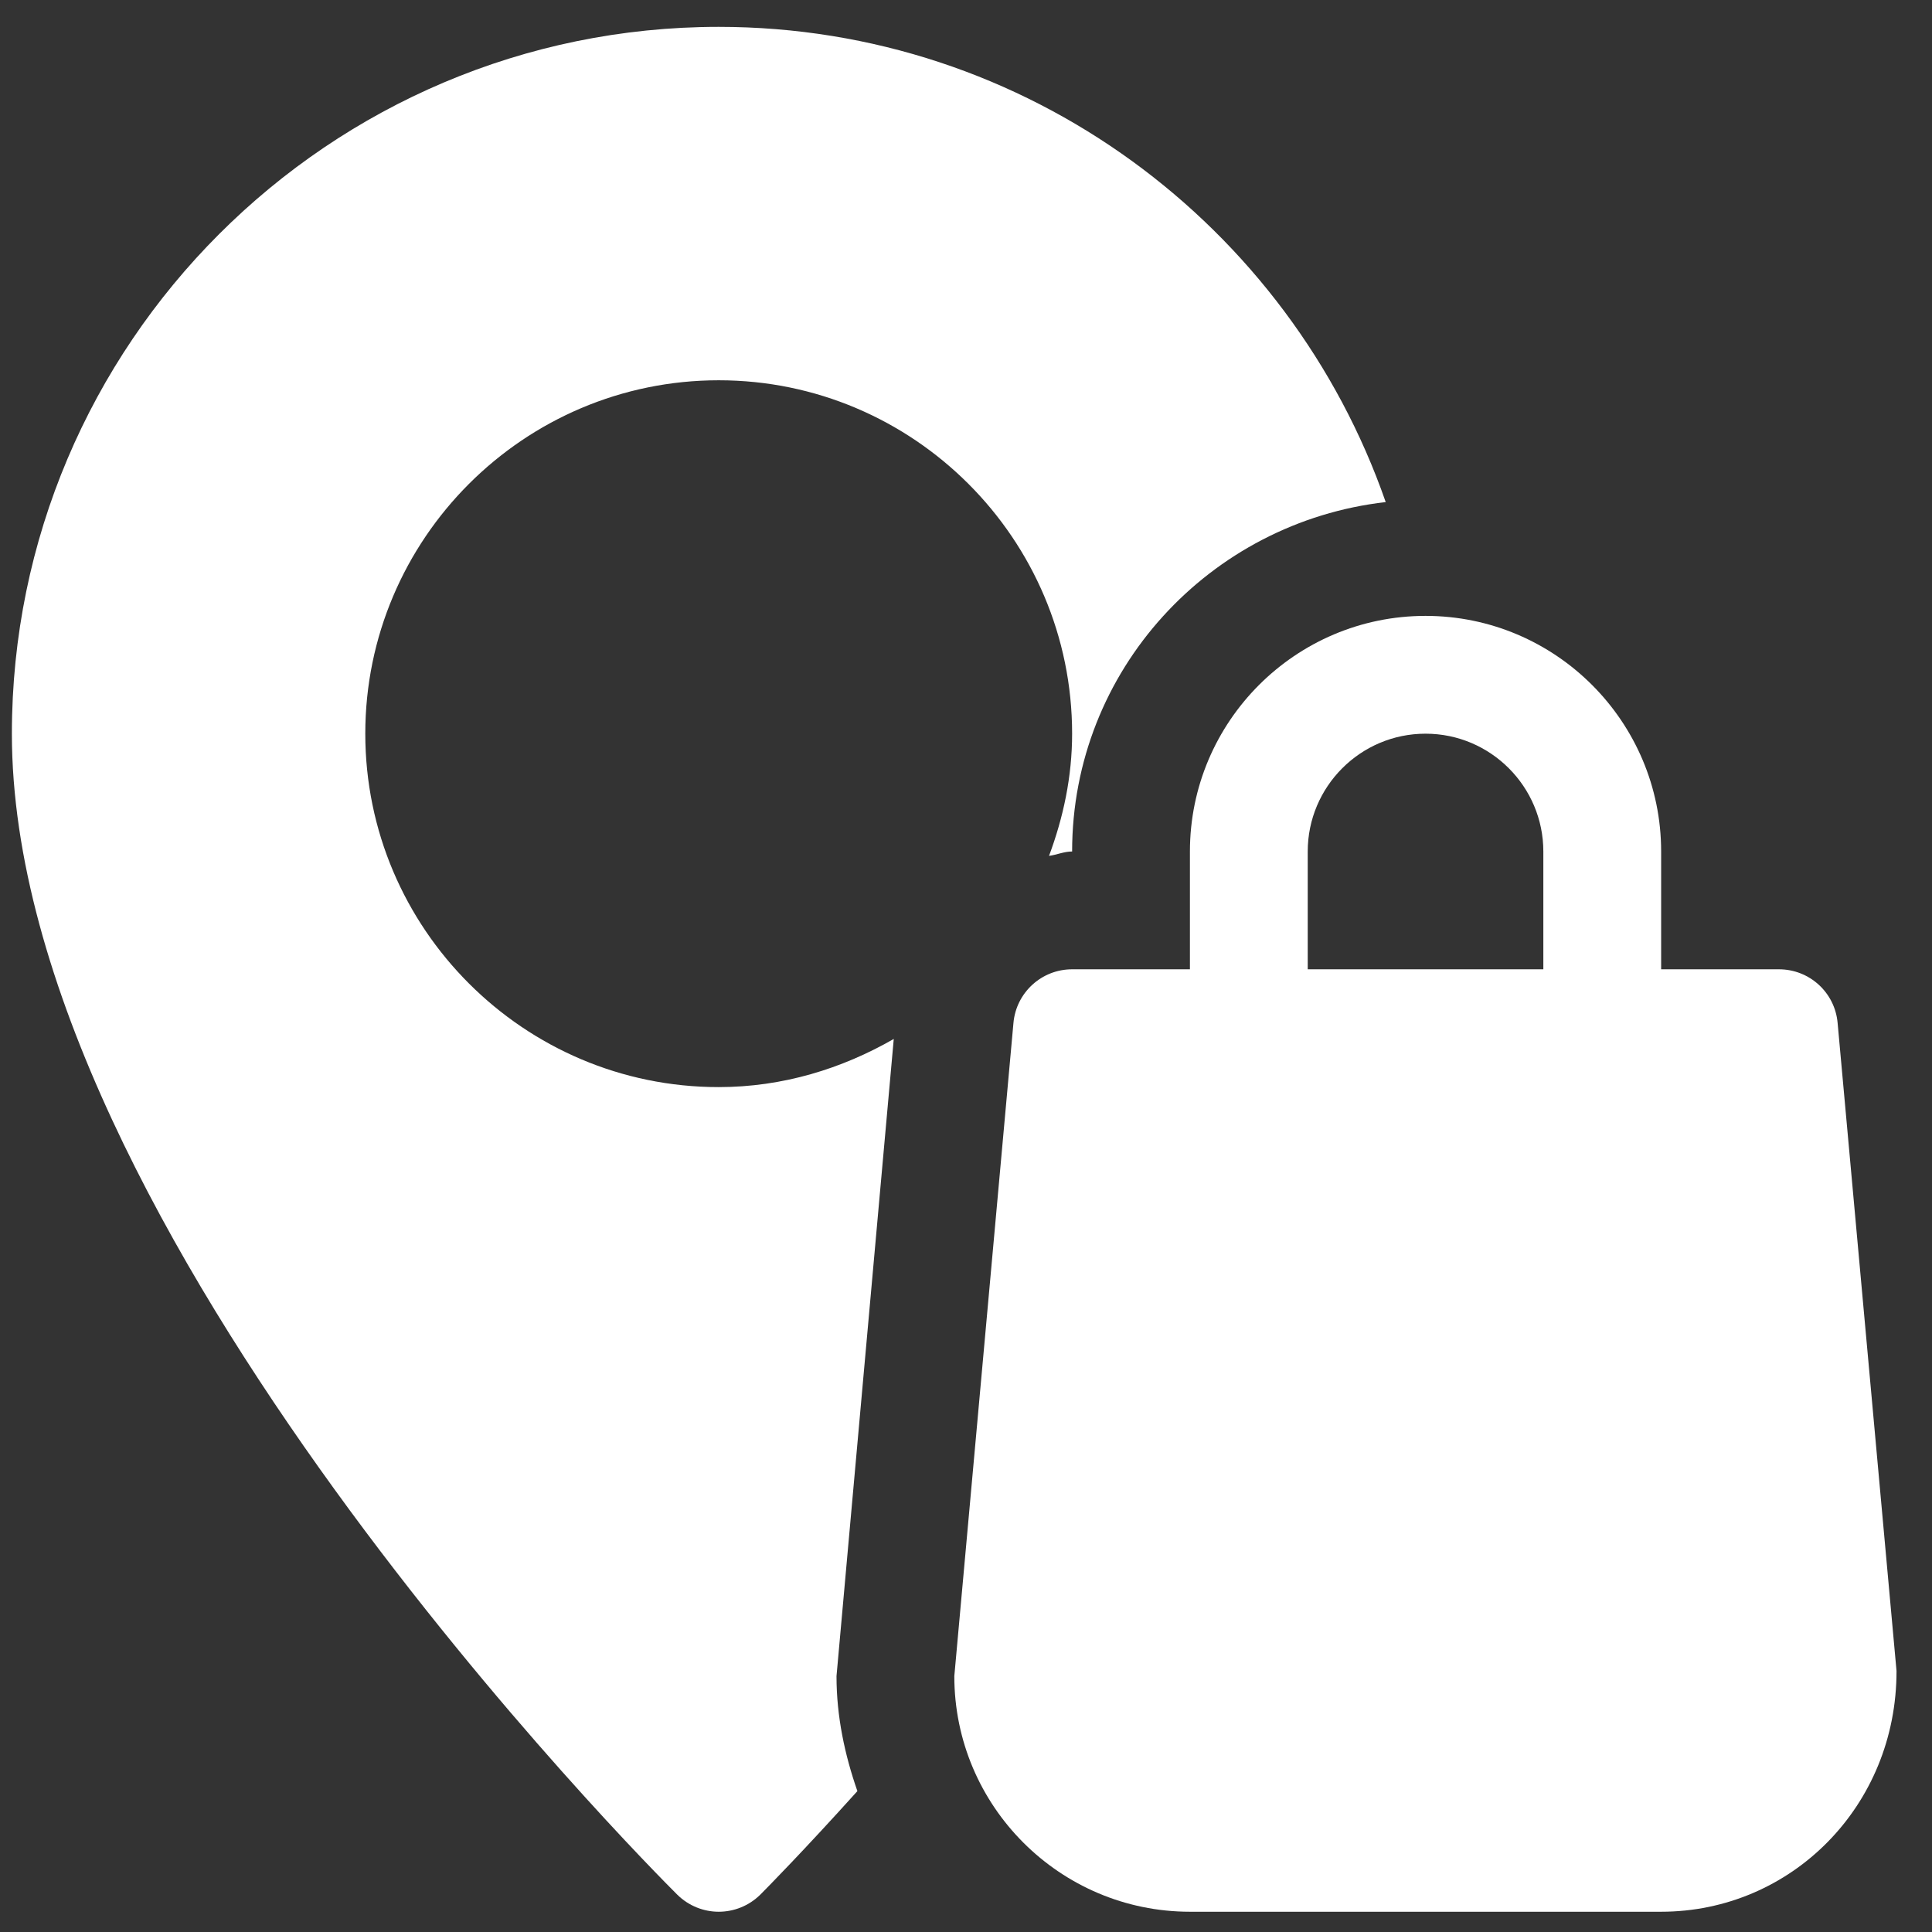<svg width="41" height="41" viewBox="0 0 41 41" fill="none" xmlns="http://www.w3.org/2000/svg">
    <rect x="0" y="0" width="41" height="41" fill="#333333" stroke="none"/>
    <g clip-path="url(#clip0_4013_8408)">
        <path d="M38.997 21.708C38.94 21.063 38.4 20.57 37.752 20.57H35.252V18.07C35.252 15.313 33.01 13.07 30.252 13.07C27.495 13.07 25.252 15.313 25.252 18.07V20.57H22.752C22.105 20.57 21.565 21.063 21.507 21.708L20.252 35.57C20.252 38.328 22.495 40.57 25.252 40.57H35.252C38.01 40.57 40.252 38.328 40.247 35.458L38.997 21.708ZM32.752 20.57H27.752V18.07C27.752 16.693 28.872 15.57 30.252 15.57C31.632 15.57 32.752 16.693 32.752 18.07V20.57Z" fill="white"/>
        <path d="M15.252 0.57C6.98 0.57 0.252 7.298 0.252 15.57C0.252 26.048 13.795 39.633 14.37 40.205C14.615 40.448 14.935 40.57 15.252 40.57C15.572 40.57 15.892 40.448 16.137 40.205C16.267 40.075 17.065 39.265 18.195 38.01C17.927 37.24 17.752 36.428 17.752 35.57L18.967 22.048C17.867 22.68 16.61 23.07 15.252 23.07C11.117 23.07 7.752 19.705 7.752 15.57C7.752 11.435 11.117 8.07 15.252 8.07C19.387 8.07 22.752 11.435 22.752 15.57C22.752 16.485 22.565 17.35 22.262 18.163C22.43 18.14 22.58 18.07 22.752 18.07C22.752 14.223 25.675 11.08 29.407 10.655C27.367 4.795 21.8 0.57 15.252 0.57Z" fill="white"/>
    </g>
    <defs>
        <clipPath id="clip0_4013_8408">
            <rect width="40" height="40" fill="white" transform="translate(0.25 0.57)"/>
        </clipPath>
    </defs>
</svg>
